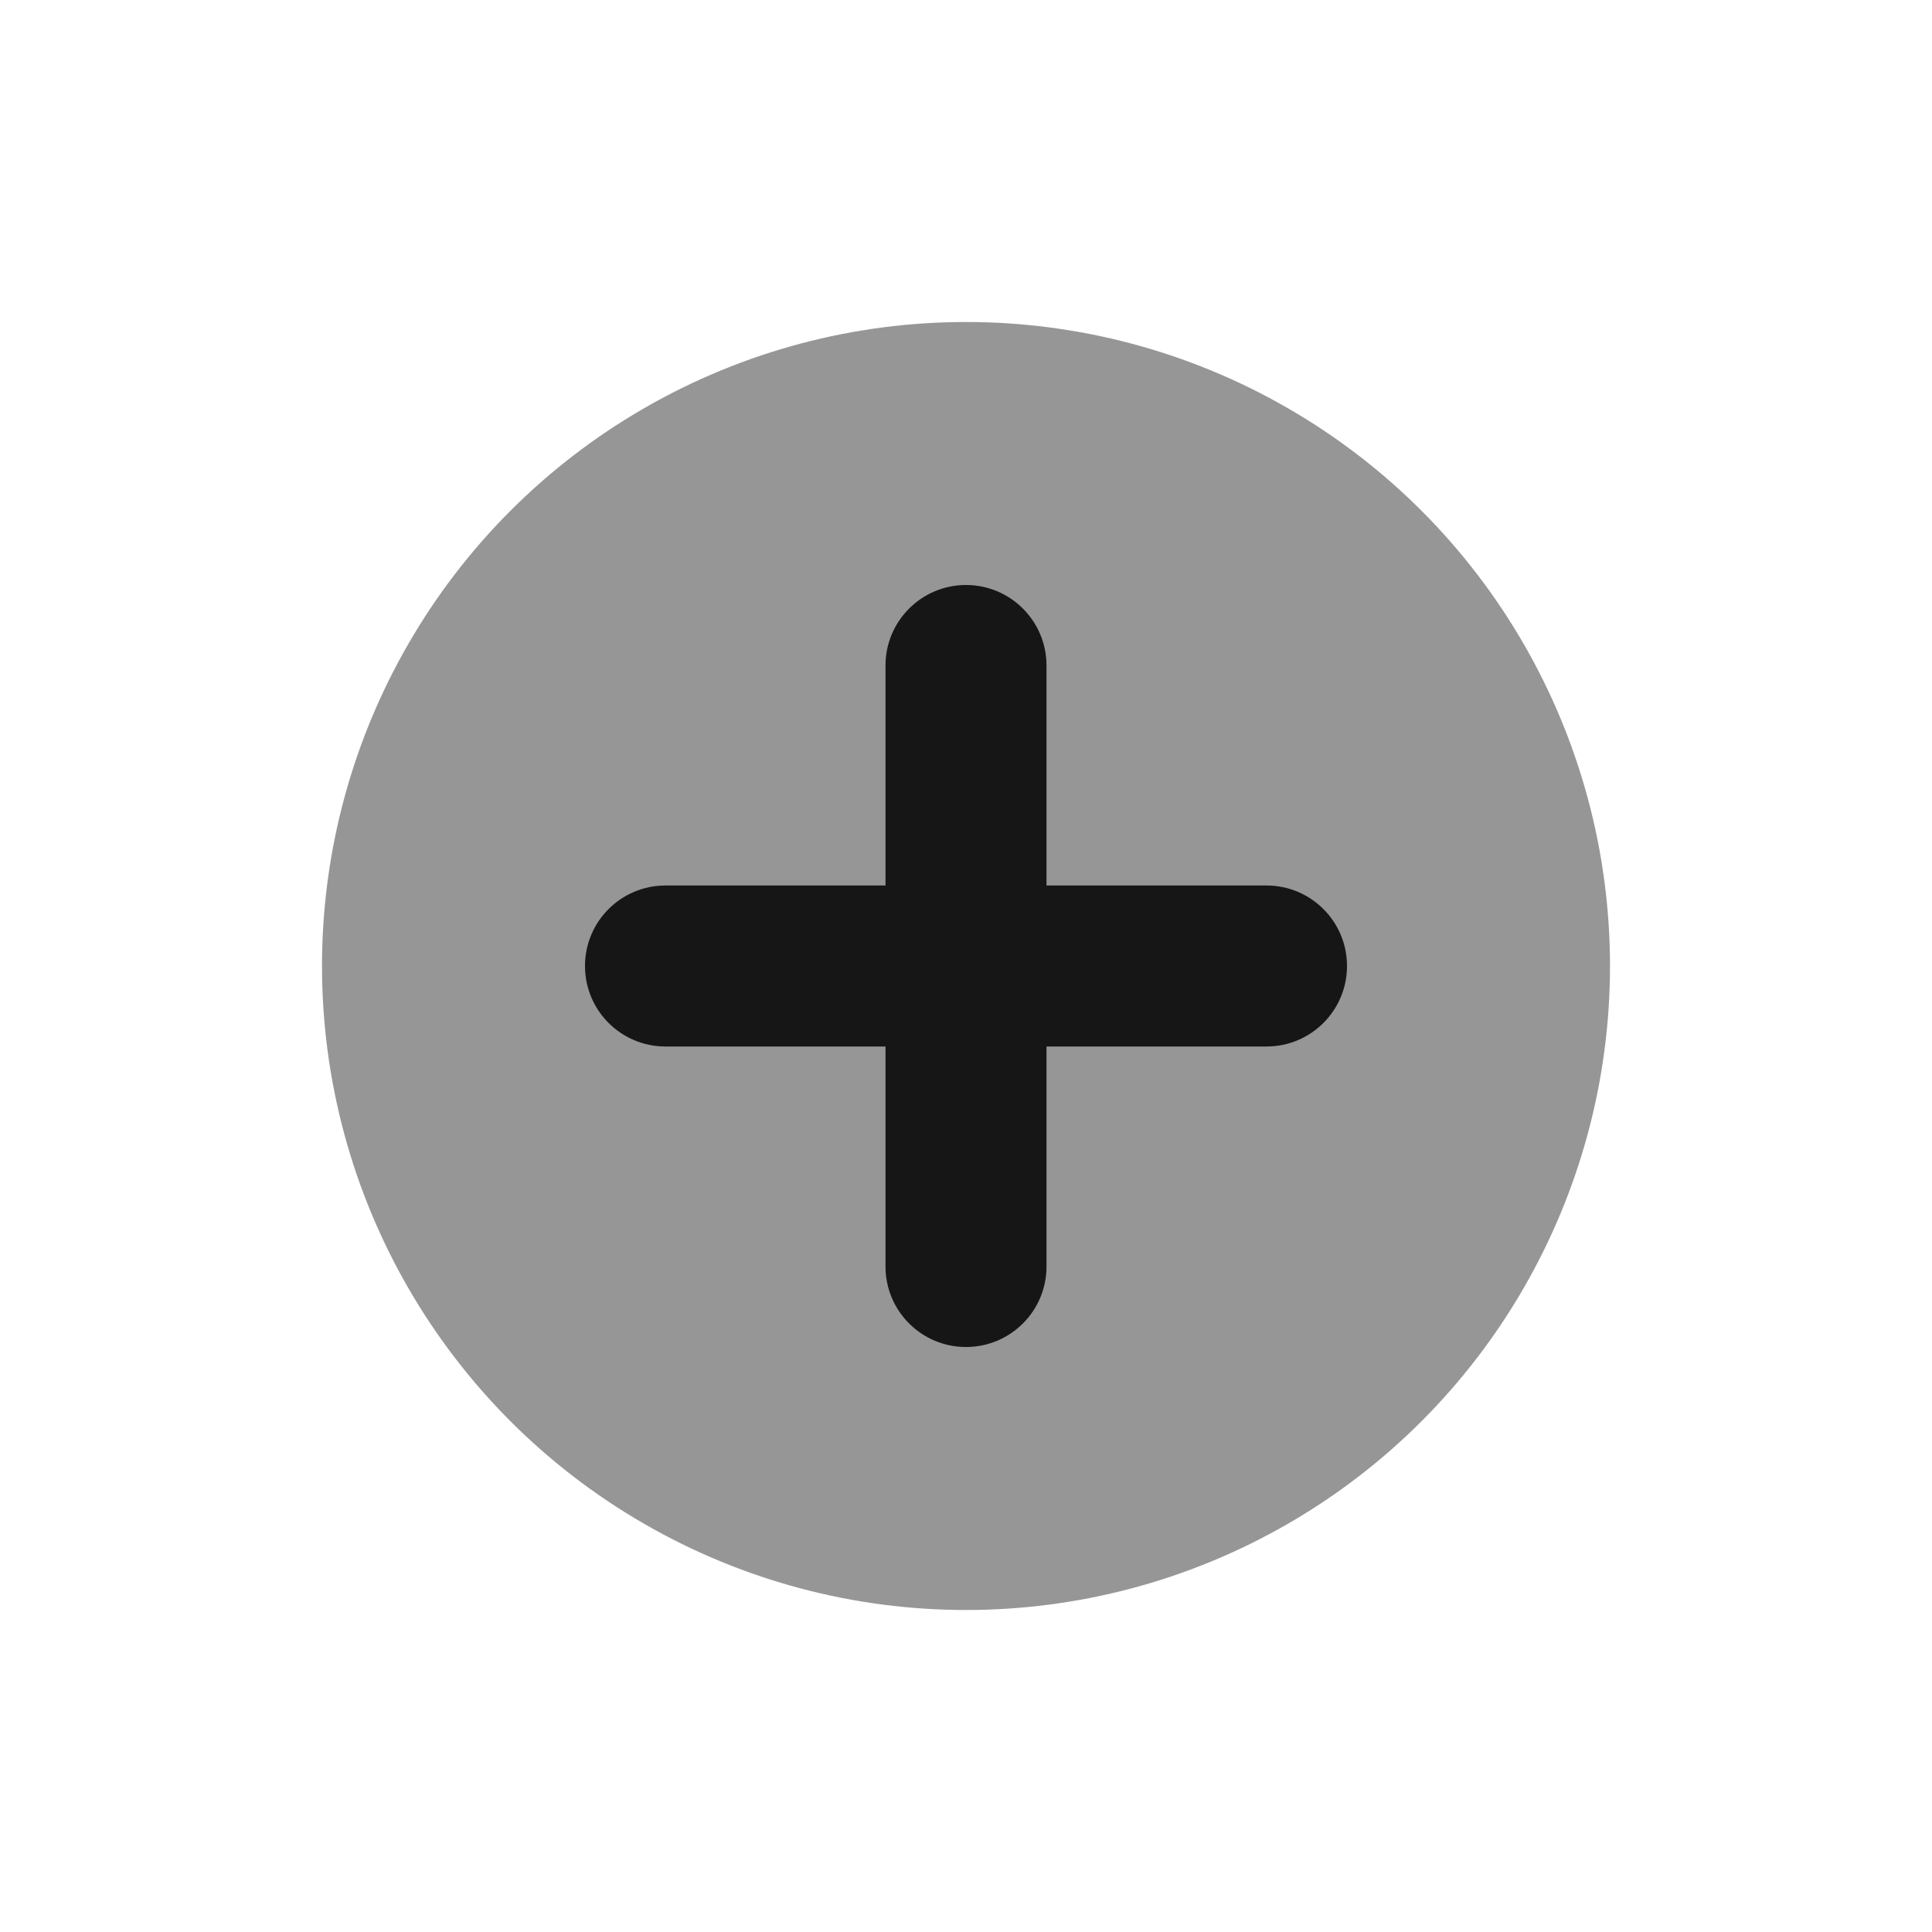 <svg width="24" height="24" viewBox="0 0 24 24" fill="none" xmlns="http://www.w3.org/2000/svg">
    <circle cx="12" cy="12" r="8" fill="#969696" />
    <path fill-rule="evenodd" clip-rule="evenodd" d="M13 8.267C13 7.715 12.552 7.267 12 7.267C11.448 7.267 11 7.715 11 8.267V11H8.267C7.714 11 7.267 11.448 7.267 12C7.267 12.552 7.714 13 8.267 13H11V15.733C11 16.286 11.448 16.733 12 16.733C12.552 16.733 13 16.286 13 15.733V13H15.733C16.286 13 16.733 12.552 16.733 12C16.733 11.448 16.286 11 15.733 11H13V8.267Z" fill="#161616" />
</svg>
    